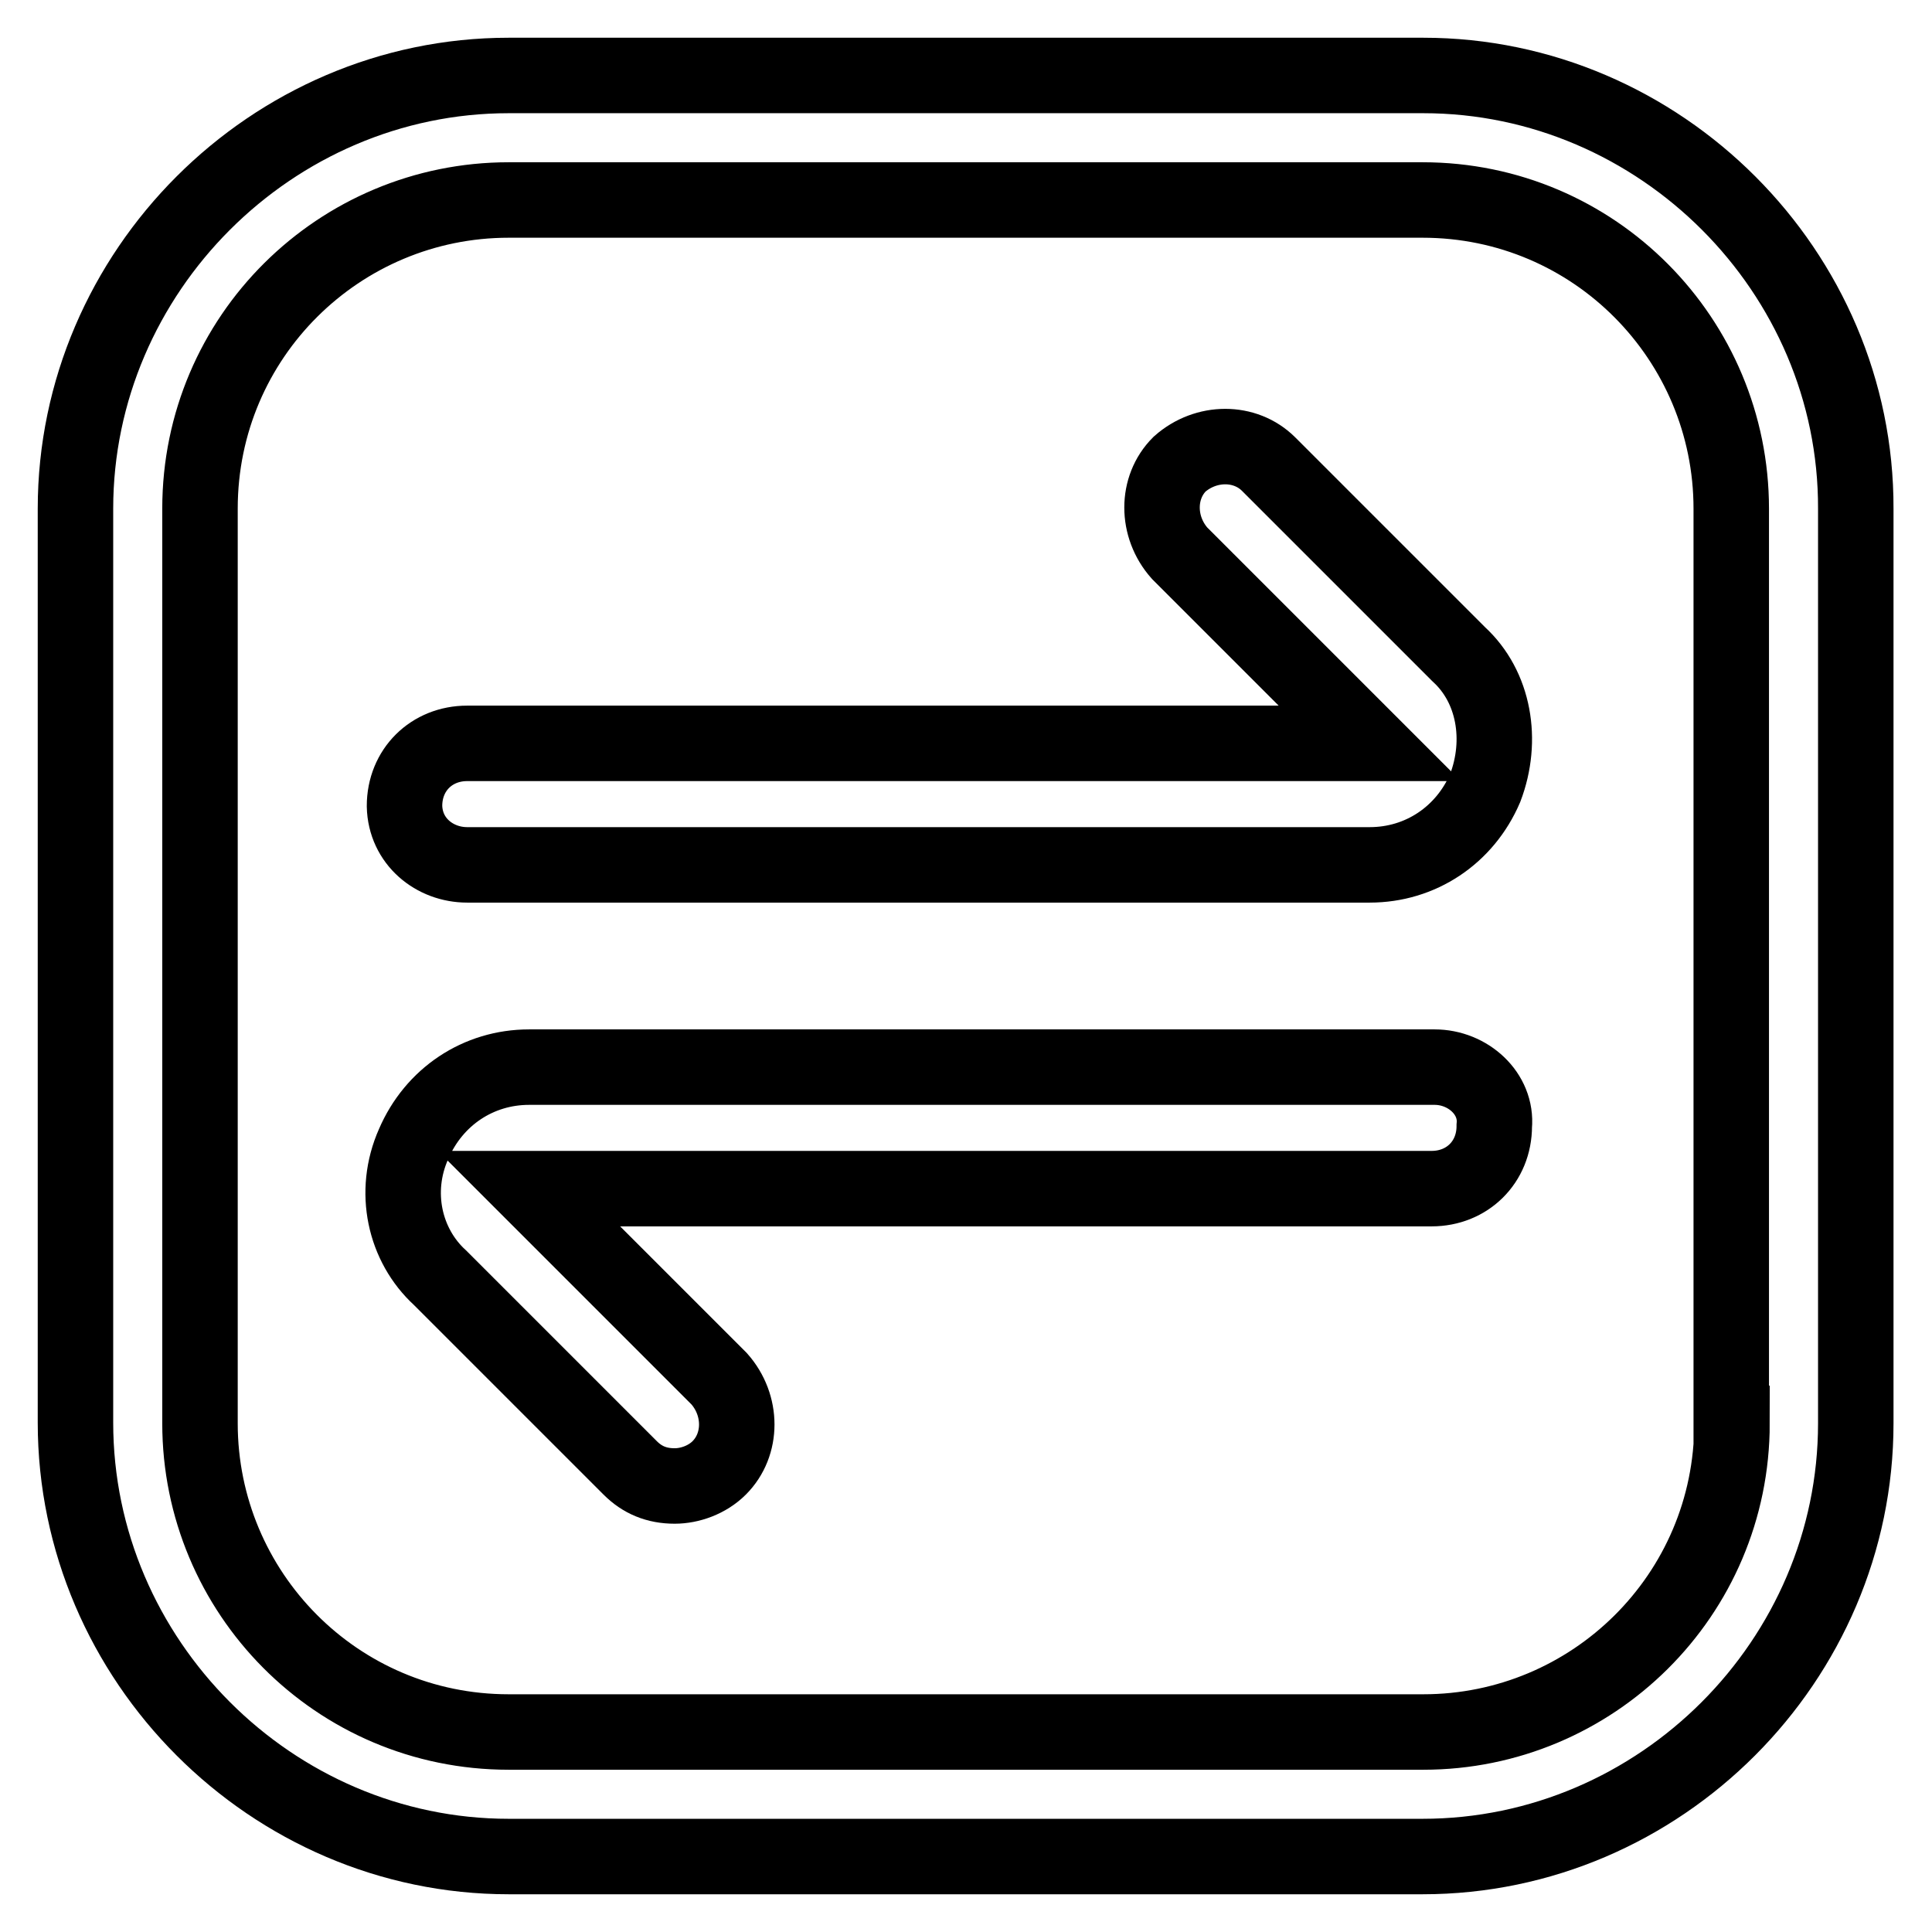 <?xml version="1.0" encoding="utf-8"?>
<!-- Svg Vector Icons : http://www.onlinewebfonts.com/icon -->
<!DOCTYPE svg PUBLIC "-//W3C//DTD SVG 1.1//EN" "http://www.w3.org/Graphics/SVG/1.1/DTD/svg11.dtd">
<svg version="1.1" xmlns="http://www.w3.org/2000/svg" xmlns:xlink="http://www.w3.org/1999/xlink" x="0px" y="0px" viewBox="0 0 256 256" enable-background="new 0 0 256 256" xml:space="preserve">
<g> <path stroke-width="10" fill-opacity="0" stroke="#000000"  d="M188.6,10H67.4C36,10,10,36,10,67.4v121.1C10,220,36,246,67.4,246h121.1c31.5,0,57.4-26,57.4-57.4V67.4 C246,36,220,10,188.6,10z M229.5,188.6c0,22.8-18.5,40.9-40.9,40.9H67.4c-22.8,0-40.9-18.5-40.9-40.9V67.4 c0-22.8,18.5-40.9,40.9-40.9h121.1c22.8,0,40.9,18.5,40.9,40.9V188.6z"/> <path stroke-width="10" fill-opacity="0" stroke="#000000"  d="M61.9,114.6h119.6c6.7,0,12.6-3.9,15.3-10.2c2.4-6.3,1.2-13.4-3.5-17.7l-25.2-25.2c-3.1-3.1-8.3-3.1-11.8,0 c-3.1,3.1-3.1,8.3,0,11.8l25.2,25.2H61.9c-4.7,0-8.3,3.5-8.3,8.3C53.7,111.5,57.6,114.6,61.9,114.6z M190.1,141.4h-120 c-6.7,0-12.6,3.9-15.3,10.2c-2.8,6.3-1.2,13.4,3.5,17.7l25.2,25.2c1.6,1.6,3.5,2.4,5.9,2.4c2,0,4.3-0.8,5.9-2.4 c3.1-3.1,3.1-8.3,0-11.8l-25.2-25.2h119.6c4.7,0,8.3-3.5,8.3-8.3C198.4,144.9,194.5,141.4,190.1,141.4z"/></g>
</svg>